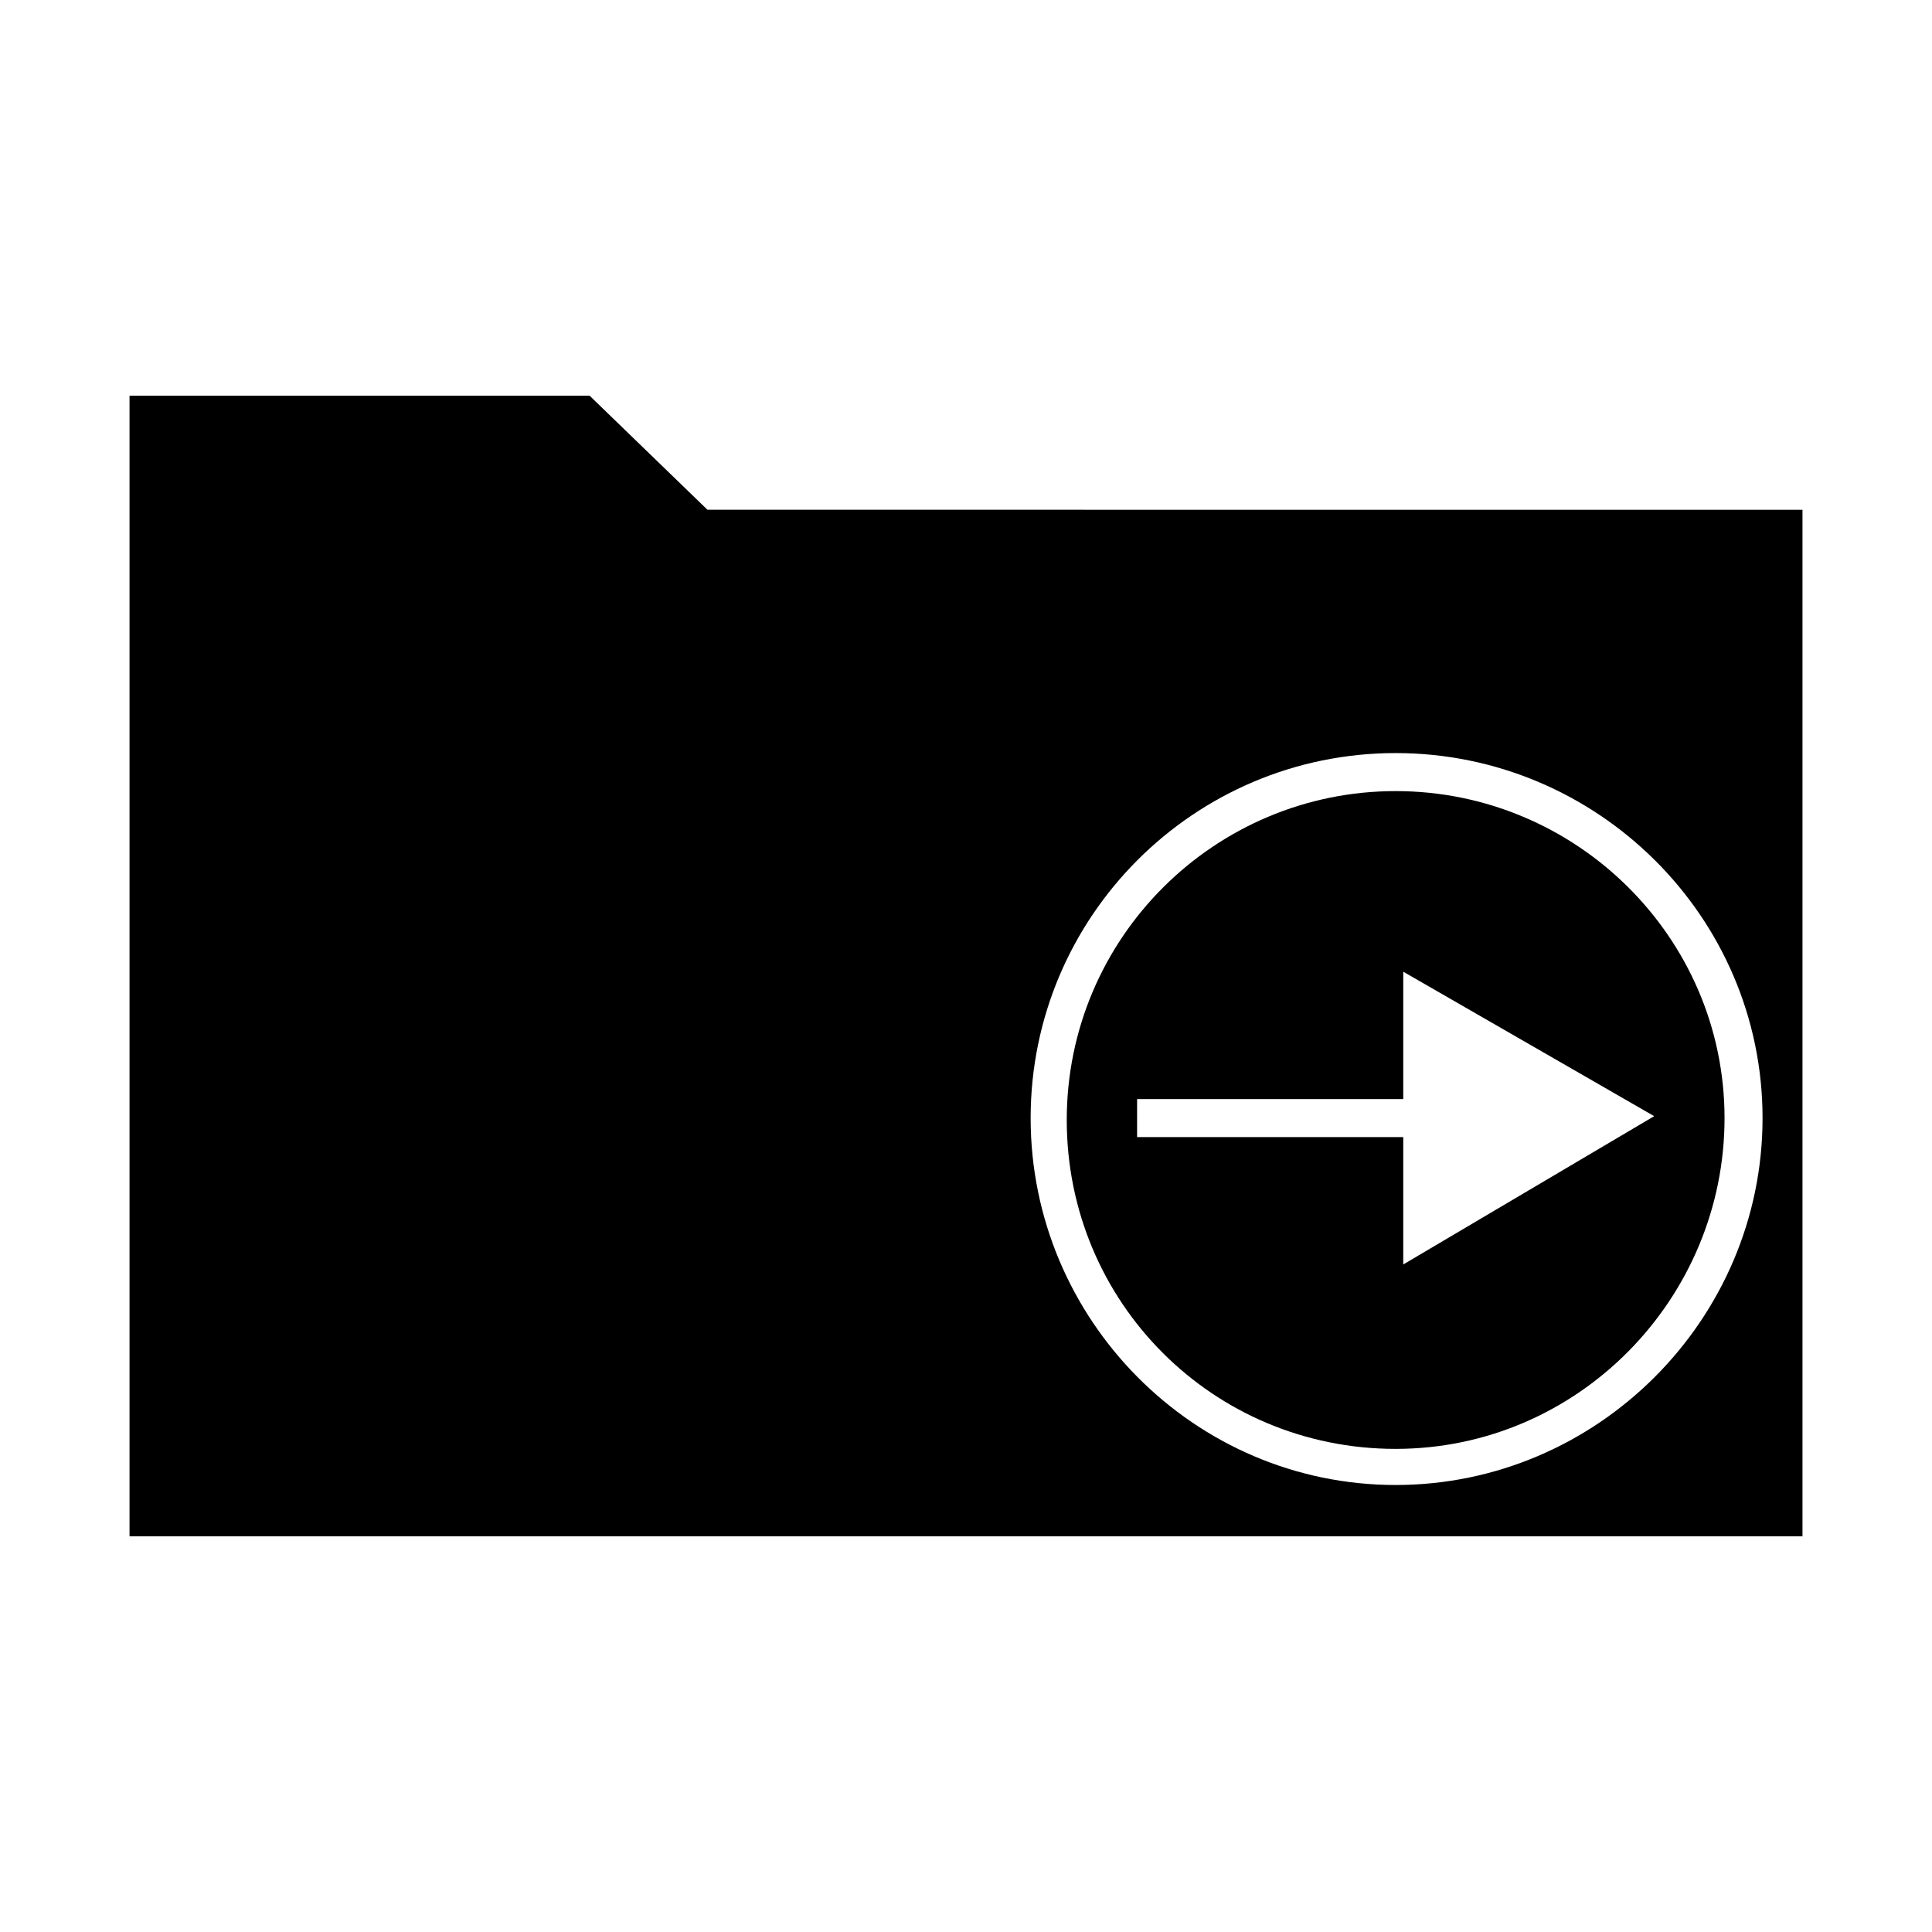 <?xml version="1.0" encoding="UTF-8"?>
<!-- The Best Svg Icon site in the world: iconSvg.co, Visit us! https://iconsvg.co -->
<svg fill="#000000" width="800px" height="800px" version="1.1" viewBox="144 144 512 512" xmlns="http://www.w3.org/2000/svg">
 <g>
  <path d="m513.86 353.65c-47.863 0-87.16 38.793-87.16 87.16 0 48.367 38.793 87.16 87.16 87.16 48.367-0.004 87.16-39.805 87.16-87.664 0-47.863-39.297-86.656-87.16-86.656zm35.266 105.8-33.25 19.648v-33.758h-70.535v-10.078h70.535v-33.754l66.5 38.289z"/>
  <path d="m331.48 279.09-31.234-30.23h-121.92v302.29h443.35v-272.05zm182.38 258.45c-53.402 0-96.73-43.832-96.73-97.234 0-53.406 43.328-96.734 96.73-96.734s97.234 43.328 97.234 96.734c0 53.402-43.832 97.234-97.234 97.234z"/>
 </g>
</svg>